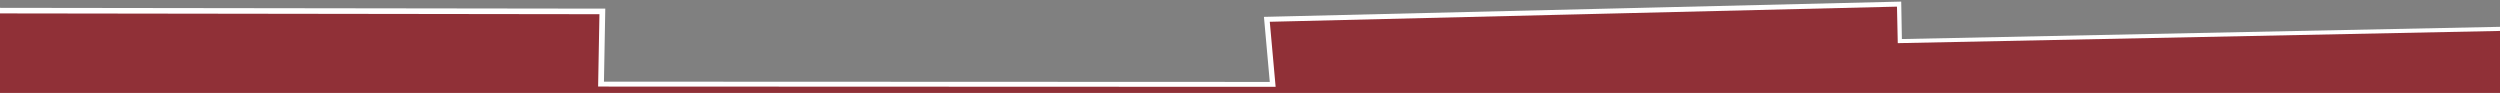 <?xml version="1.0" encoding="utf-8"?>
<!-- Generator: Adobe Illustrator 22.1.0, SVG Export Plug-In . SVG Version: 6.00 Build 0)  -->
<svg version="1.1" id="Forma_1_1_" xmlns="http://www.w3.org/2000/svg" xmlns:xlink="http://www.w3.org/1999/xlink" x="0px" y="0px"
	 viewBox="0 0 1883 70" style="enable-background:new 0 0 1883 70;" xml:space="preserve">
<rect x="0" y="0" width="1883" height="70" fill="#808080" stroke="none"/>
<style type="text/css">
	.st0{fill:#FFFFFF;}
	.st1{fill:#903037;}
</style>
<g id="Forma_1_2_">
	<g>
		<polygon class="st0" points="1432.5,29.4 1432,1.2 952,12.7 956.4,61.7 454.9,61.5 455.9,6.5 0,5.9 0,70 1883,70 1883,20.2 		"/>
	</g>
</g>
<g id="Forma_1">
	<g>
		<polygon class="st1" points="1429.4,32.5 1428.8,5 956.4,16.4 960.8,65.4 450.5,65.2 451.5,10.7 0,10.1 0,70 1883,70 1883,23.3 		
			"/>
	</g>
</g>
</svg>
